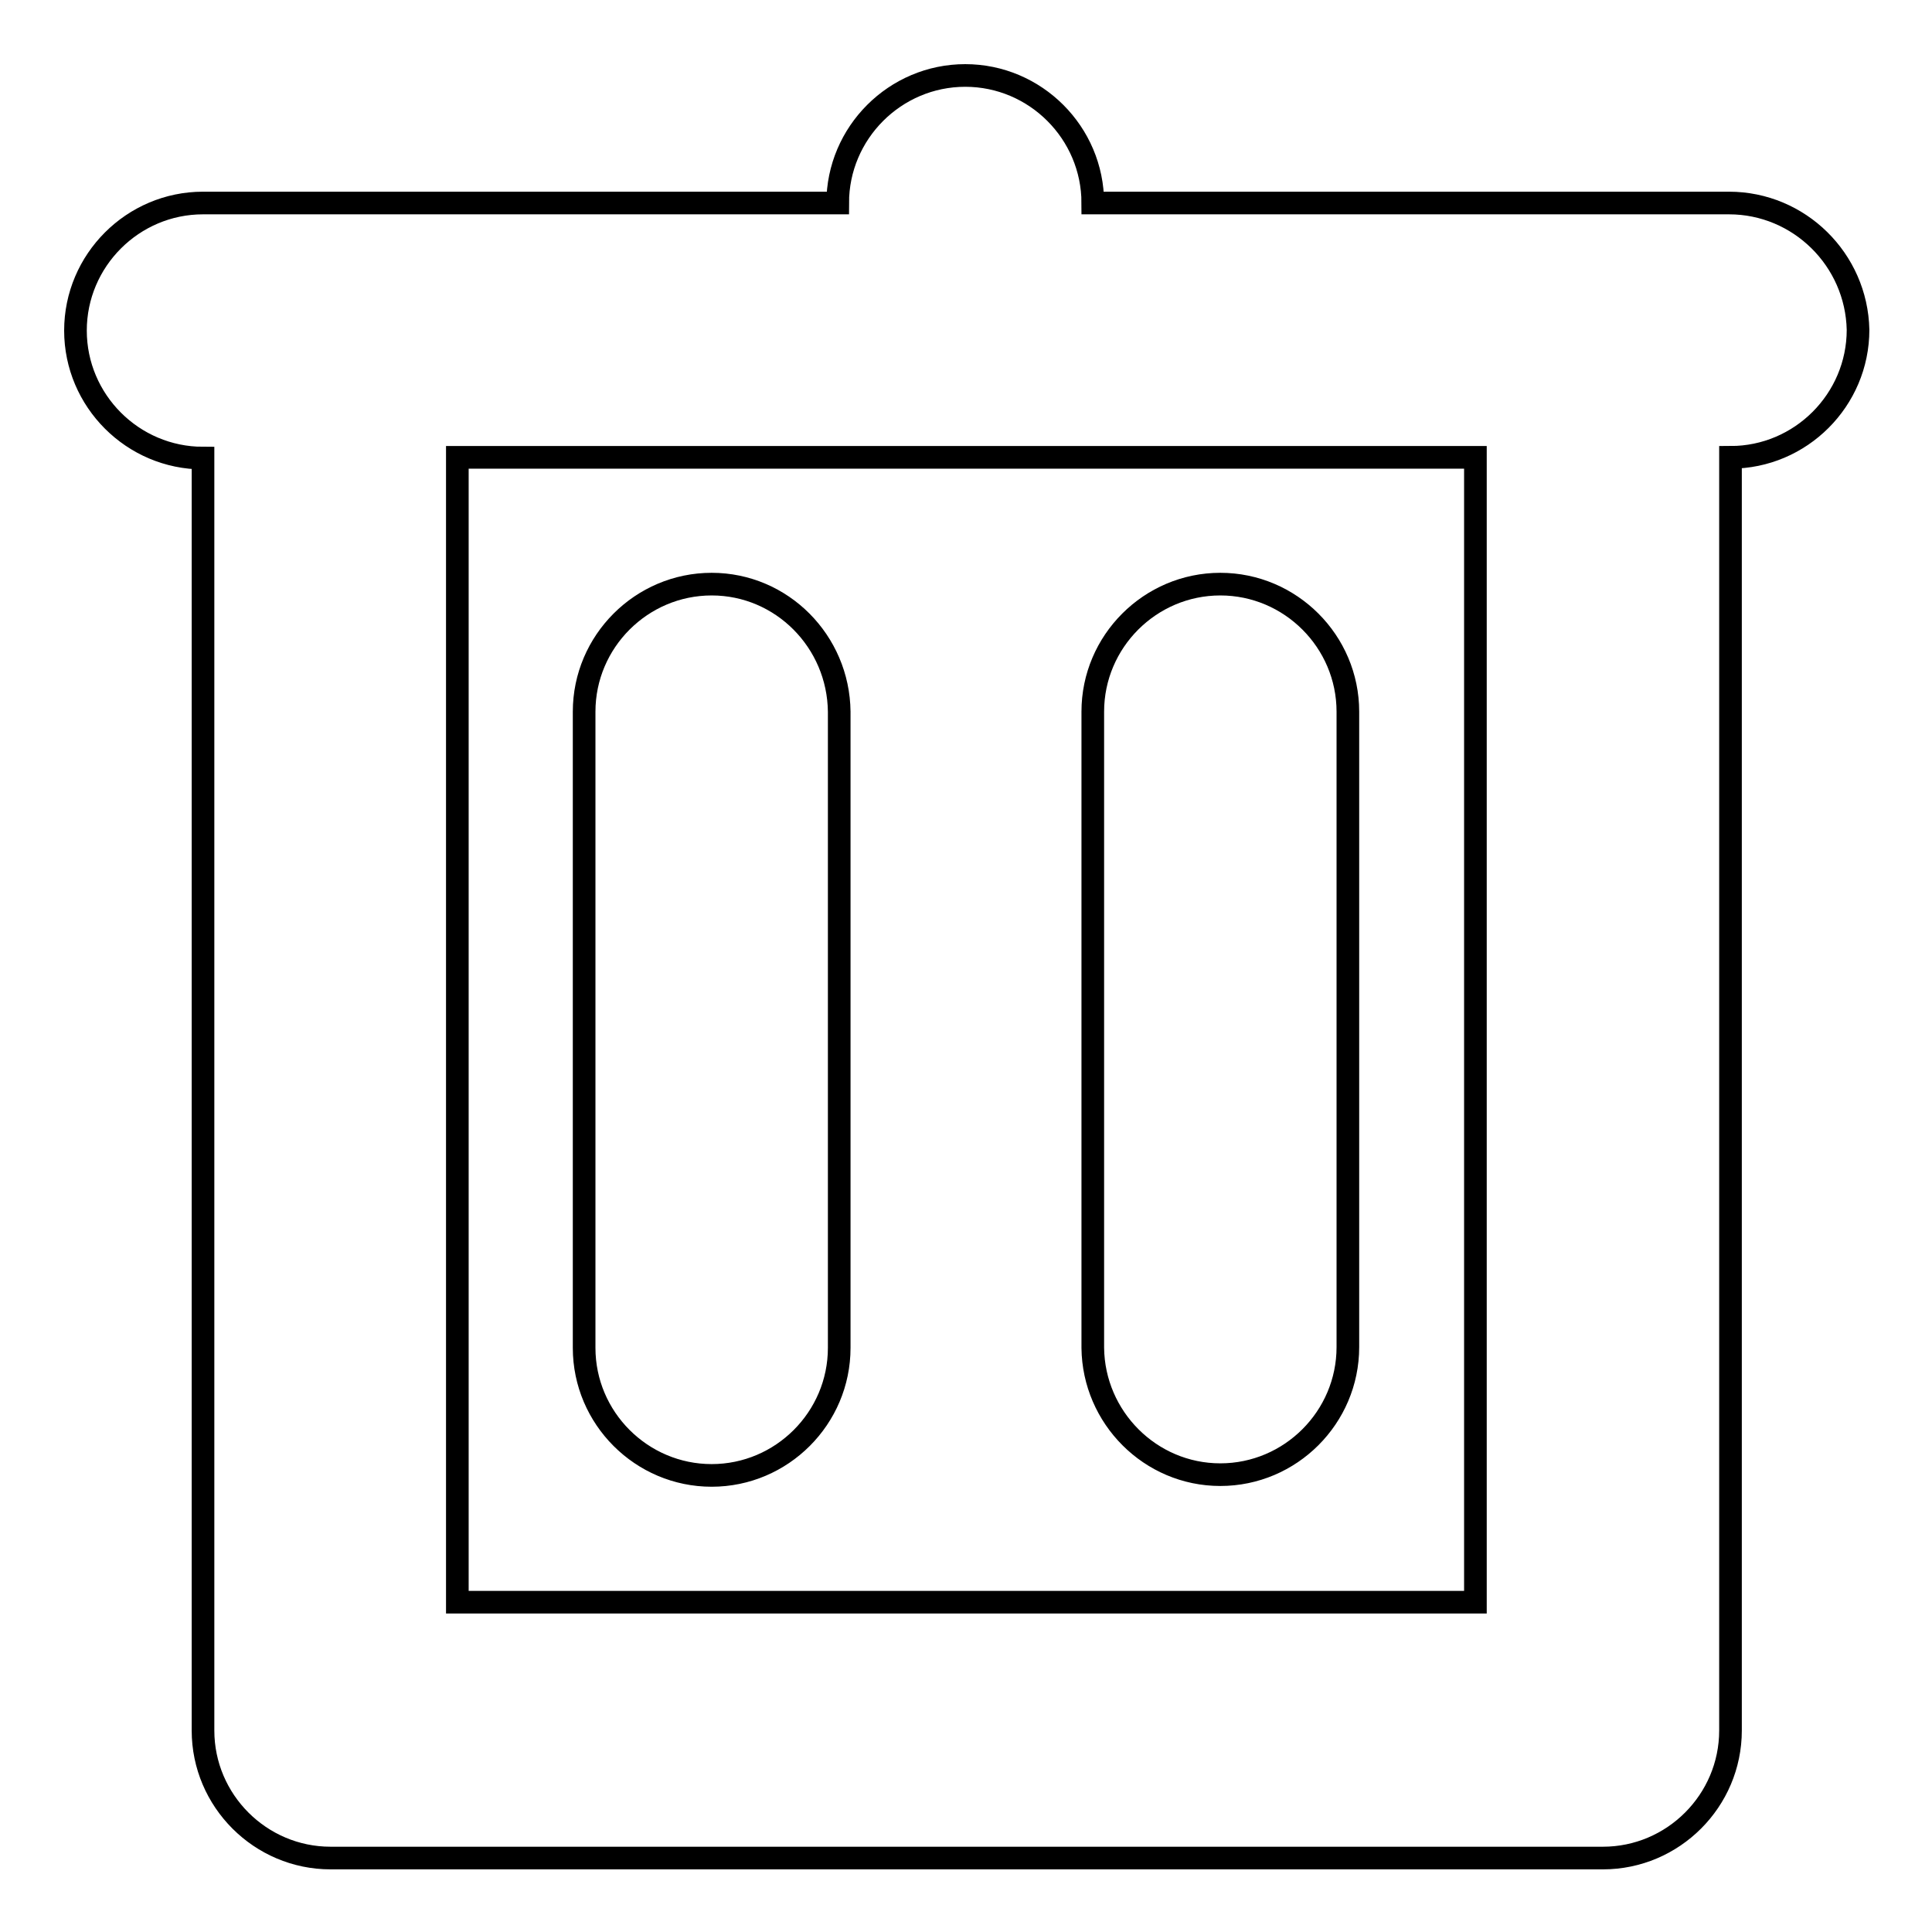 <?xml version="1.0" encoding="utf-8"?>
<!-- Svg Vector Icons : http://www.onlinewebfonts.com/icon -->
<!DOCTYPE svg PUBLIC "-//W3C//DTD SVG 1.1//EN" "http://www.w3.org/Graphics/SVG/1.1/DTD/svg11.dtd">
<svg version="1.1" xmlns="http://www.w3.org/2000/svg" xmlns:xlink="http://www.w3.org/1999/xlink" x="0px" y="0px" viewBox="0 0 256 256" enable-background="new 0 0 256 256" xml:space="preserve">
<g> <path stroke-width="3" fill-opacity="0" stroke="#000000"  d="M229.1,26.9h-16.9h-67.4c0-9.3-7.6-16.9-16.9-16.9c-9.3,0-16.9,7.6-16.9,16.9H43.7H26.9 c-9.3,0-16.9,7.6-16.9,16.9c0,9.3,7.6,16.9,16.9,16.9v168.6c0,9.3,7.6,16.9,16.9,16.9h168.6c9.3,0,16.9-7.6,16.9-16.9V60.6 c9.3,0,16.9-7.6,16.9-16.9C246,34.4,238.4,26.9,229.1,26.9z M195.4,212.3H60.6V60.6h134.9V212.3z M94.3,77.4 c-9.3,0-16.9,7.6-16.9,16.9v84.3c0,9.3,7.6,16.9,16.9,16.9c9.3,0,16.9-7.6,16.9-16.9V94.3C111.1,85,103.6,77.4,94.3,77.4z  M161.7,195.4c9.3,0,16.9-7.6,16.9-16.9V94.3c0-9.3-7.6-16.9-16.9-16.9c-9.3,0-16.9,7.6-16.9,16.9v84.3 C144.9,187.8,152.4,195.4,161.7,195.4z"/></g>
</svg>